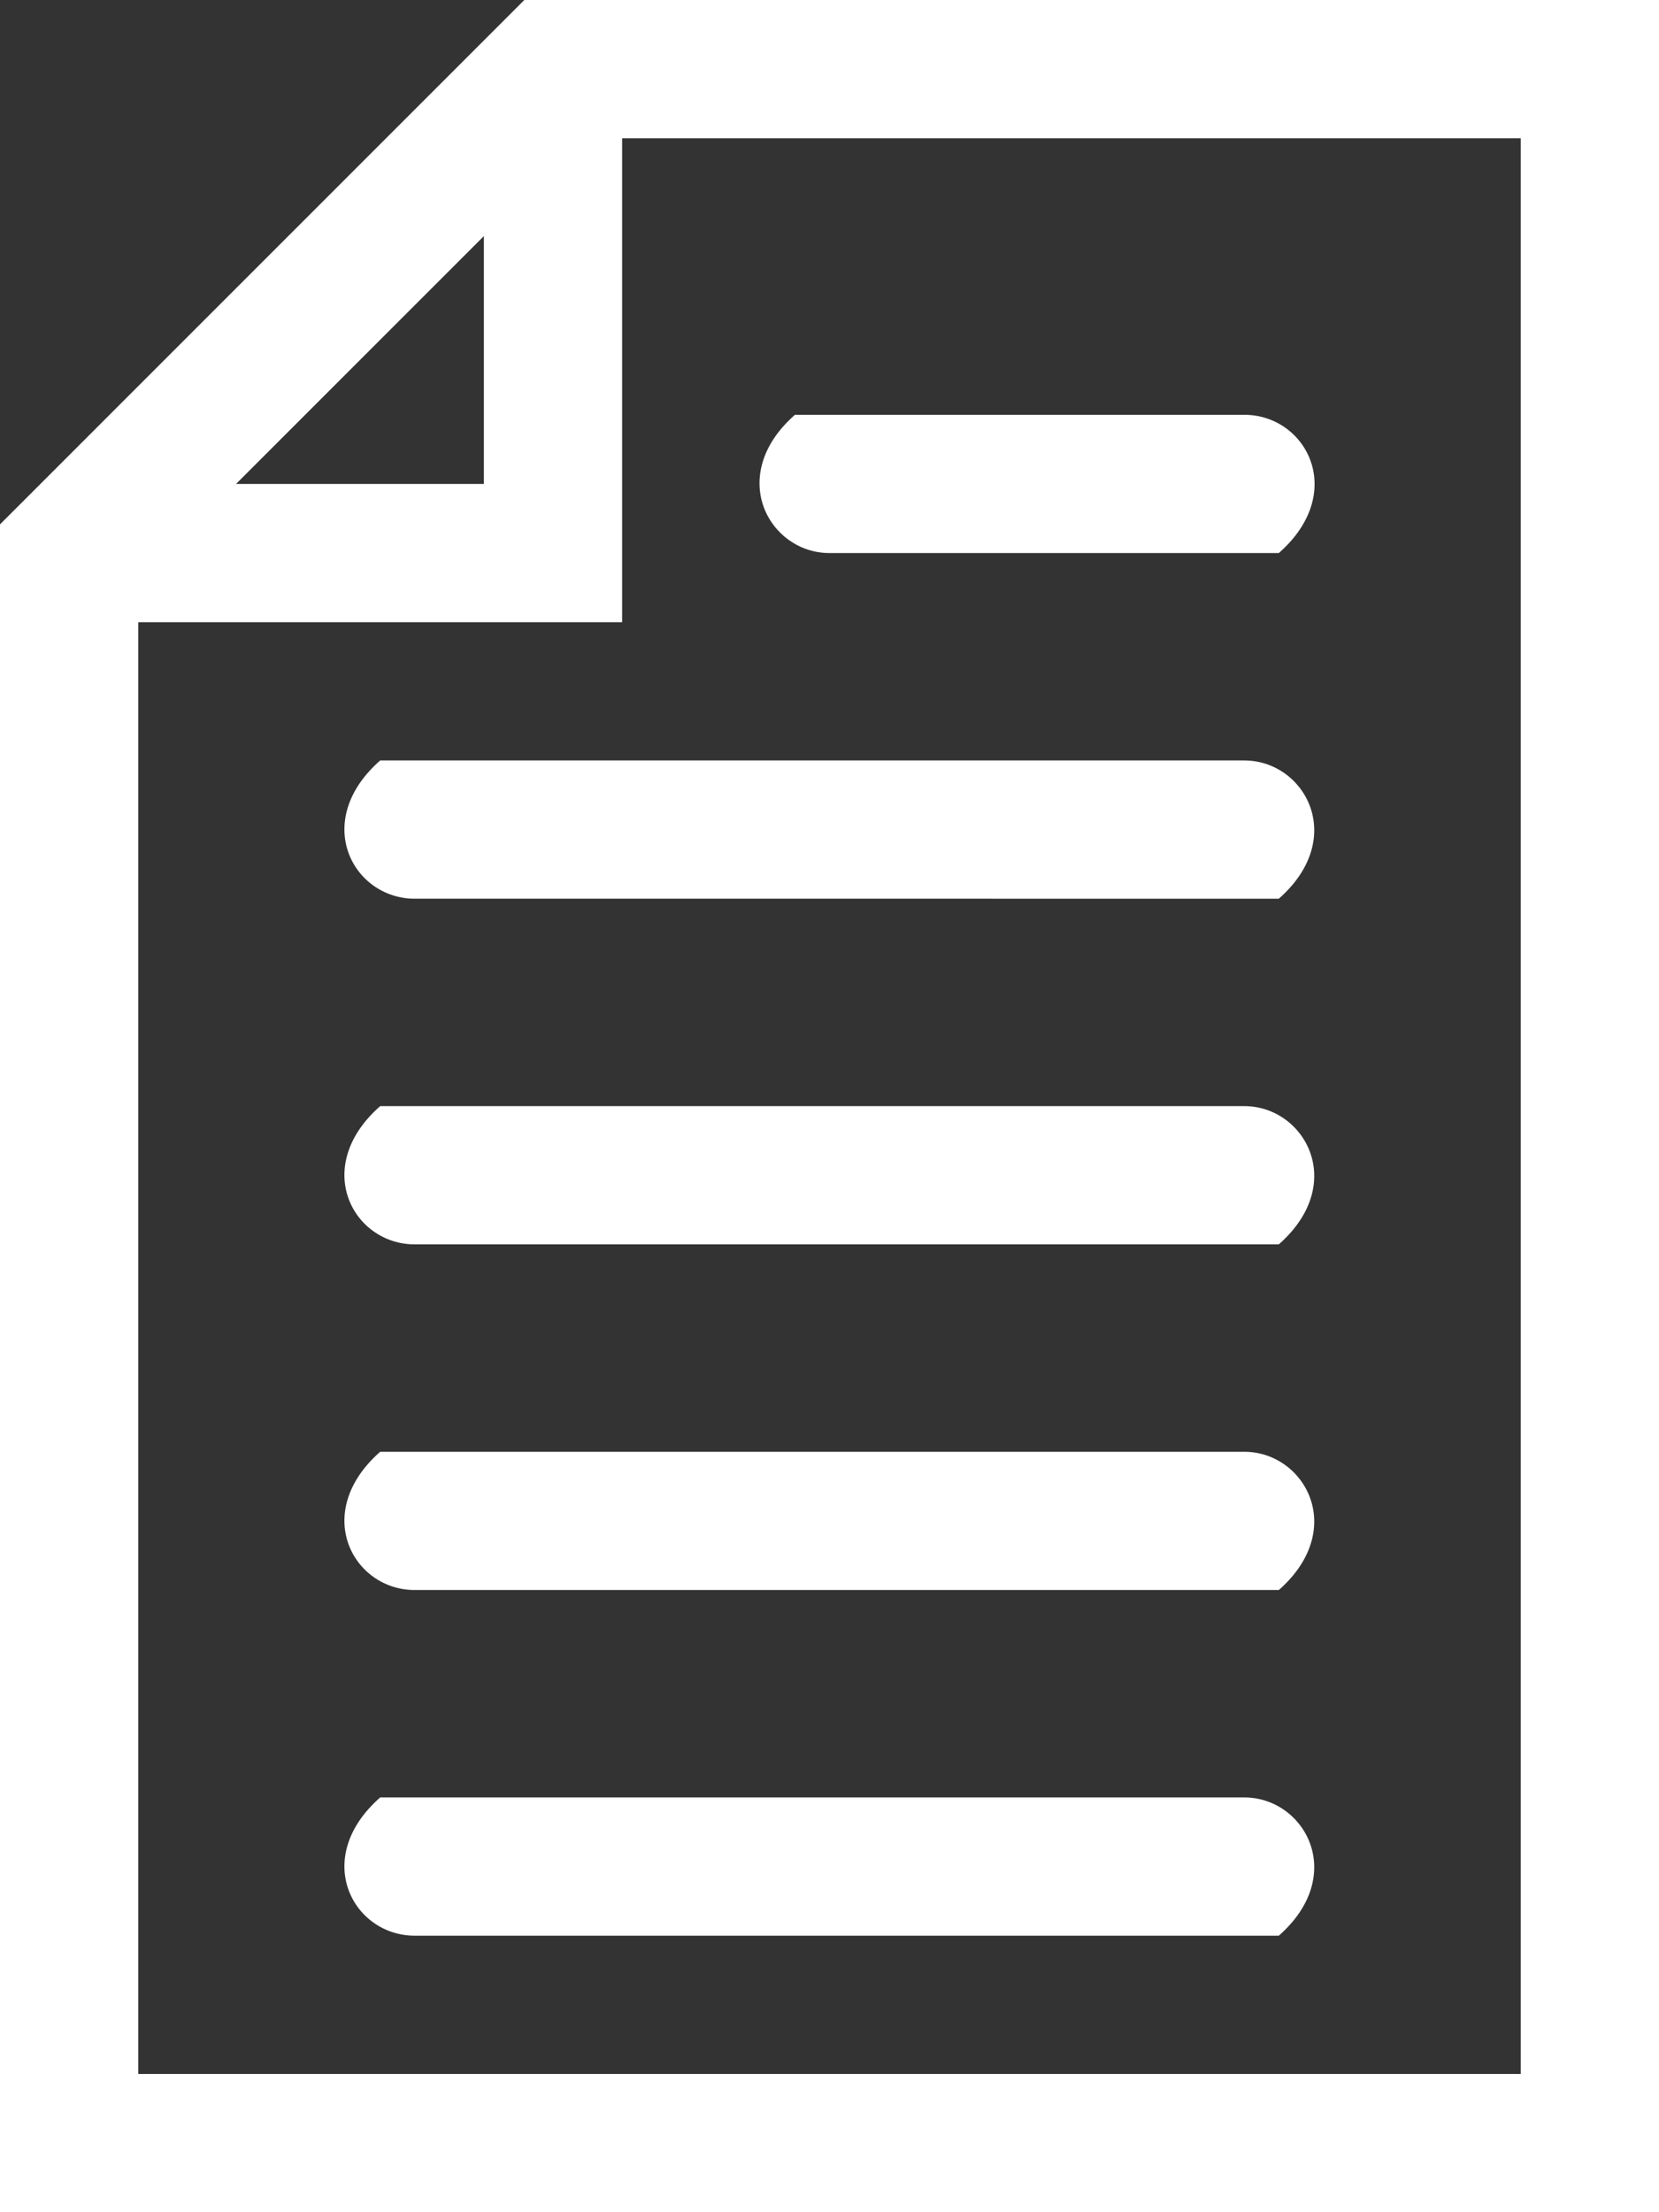 <svg xmlns="http://www.w3.org/2000/svg" viewBox="0 0 48 64"><rect x="0" y="0" width="48" height="64" fill="#333333" stroke="none"/><defs><style>.cls-1{fill:#fff;}</style></defs><g id="レイヤー_2" data-name="レイヤー 2"><g id="Ebene_1" data-name="Ebene 1"><path class="cls-1" d="M0,64H48V0H15.17L0,15.17ZM44,4V60H4V18H18V4ZM14,6.83V14H6.83Z"/><path class="cls-1" d="M24,16H37c2-1.76.79-4-1-4H23C21,13.76,22.25,16,24,16Z"/><path class="cls-1" d="M36,22H11c-2,1.76-.79,4,1,4H37C39,24.24,37.75,22,36,22Z"/><path class="cls-1" d="M36,32H11c-2,1.76-.79,4,1,4H37C39,34.24,37.75,32,36,32Z"/><path class="cls-1" d="M36,42H11c-2,1.76-.79,4,1,4H37C39,44.24,37.75,42,36,42Z"/><path class="cls-1" d="M36,52H11c-2,1.76-.79,4,1,4H37C39,54.24,37.75,52,36,52Z"/></g></g></svg>